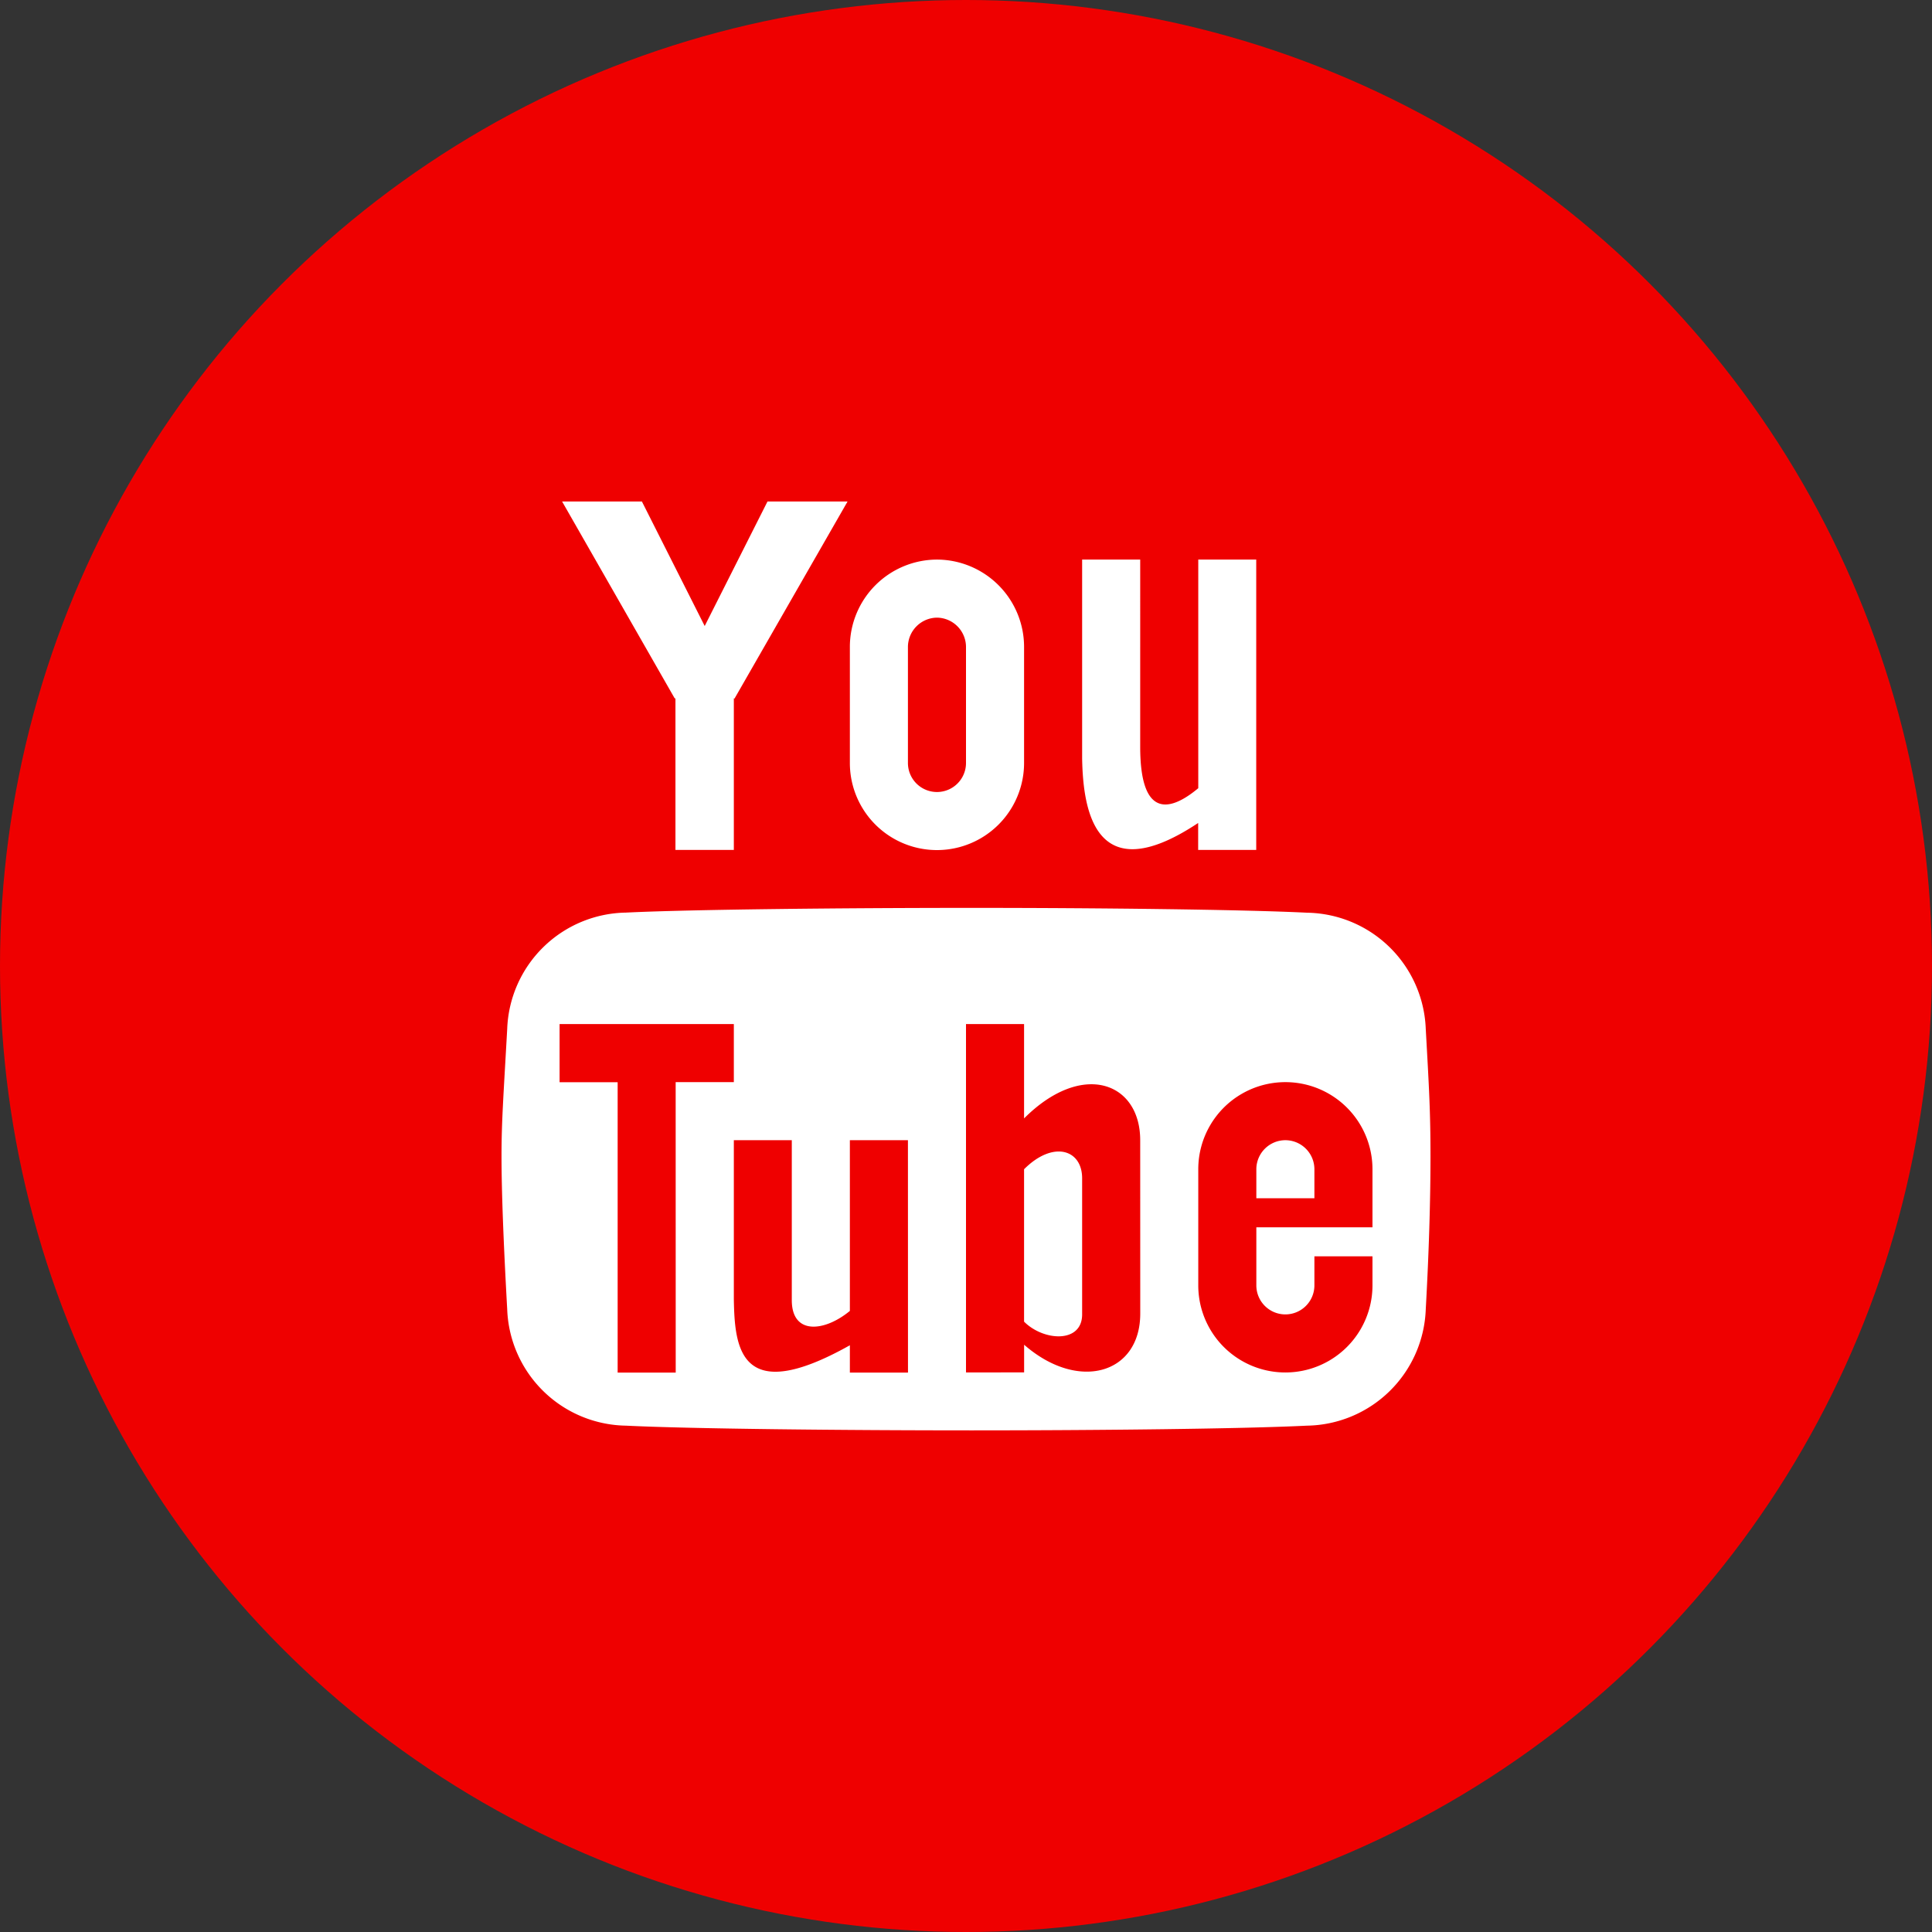 <svg id="Icon_Yt" data-name="Icon Yt" xmlns="http://www.w3.org/2000/svg" width="36" height="36" viewBox="0 0 36 36">
  <rect x="0" y="0" width="36" height="36" fill="#333333" stroke="none"/>
  <circle id="Ellipse_4" data-name="Ellipse 4" cx="18" cy="18" r="18" fill="#ef0000"/>
  <path id="Icon_metro-youtube" data-name="Icon metro-youtube" d="M7.527,1.928l-1.17,2.32-1.17-2.32H3.7L5.8,5.6l.012-.007V8.42H6.9V5.594l.012.007L9.019,1.928Zm3.158,2.164a.548.548,0,0,1,.541.541V6.8a.541.541,0,1,1-1.082,0V4.633a.548.548,0,0,1,.541-.541Zm0-1.082A1.628,1.628,0,0,0,9.062,4.633V6.8a1.623,1.623,0,1,0,3.246,0V4.633A1.628,1.628,0,0,0,10.685,3.01Zm4.869,0v4.26c-.472.394-1.082.631-1.082-.771V3.01H13.39V6.718h0c.017.894.205,2.5,2.162,1.2V8.42h1.082V3.01H15.554Zm1.623,10.819a.542.542,0,0,0-.541.541v.541h1.082V14.37a.542.542,0,0,0-.541-.541Zm-4.869.541v2.84c.366.366,1.082.406,1.082-.135V14.539C13.39,14,12.849,13.829,12.308,14.37Zm7.485-2.611A2.25,2.25,0,0,0,17.581,9.59C16.4,9.531,13.7,9.5,11.331,9.5s-5.262.029-6.442.088a2.25,2.25,0,0,0-2.212,2.169c-.071,1.27-.106,1.73-.106,2.365s.035,1.587.106,2.857a2.25,2.25,0,0,0,2.212,2.169c1.18.059,4.071.088,6.442.088s5.07-.029,6.25-.088a2.25,2.25,0,0,0,2.212-2.169q.088-1.587.088-2.857c0-.847-.029-1.307-.088-2.365Zm-13.976,6.4H4.735v-5.41H3.653V11.665H6.9v1.082H5.816Zm4.328,0H9.062V17.65c-2.057,1.155-2.146.037-2.162-.857h0V13.829H7.98V16.81c0,.654.61.59,1.082.2V13.829h1.082Zm4.328-1.1c0,1.131-1.158,1.461-2.164.581v.516H11.226V11.665h1.082v1.758c1.082-1.082,2.164-.676,2.164.406ZM18.8,14.911v.541H16.636v1.082a.541.541,0,1,0,1.082,0v-.541H18.8v.541a1.623,1.623,0,1,1-3.246,0V14.37a1.623,1.623,0,1,1,3.246,0v.541Z" transform="translate(6.774 7.417)" fill="#fff"/>
</svg>
